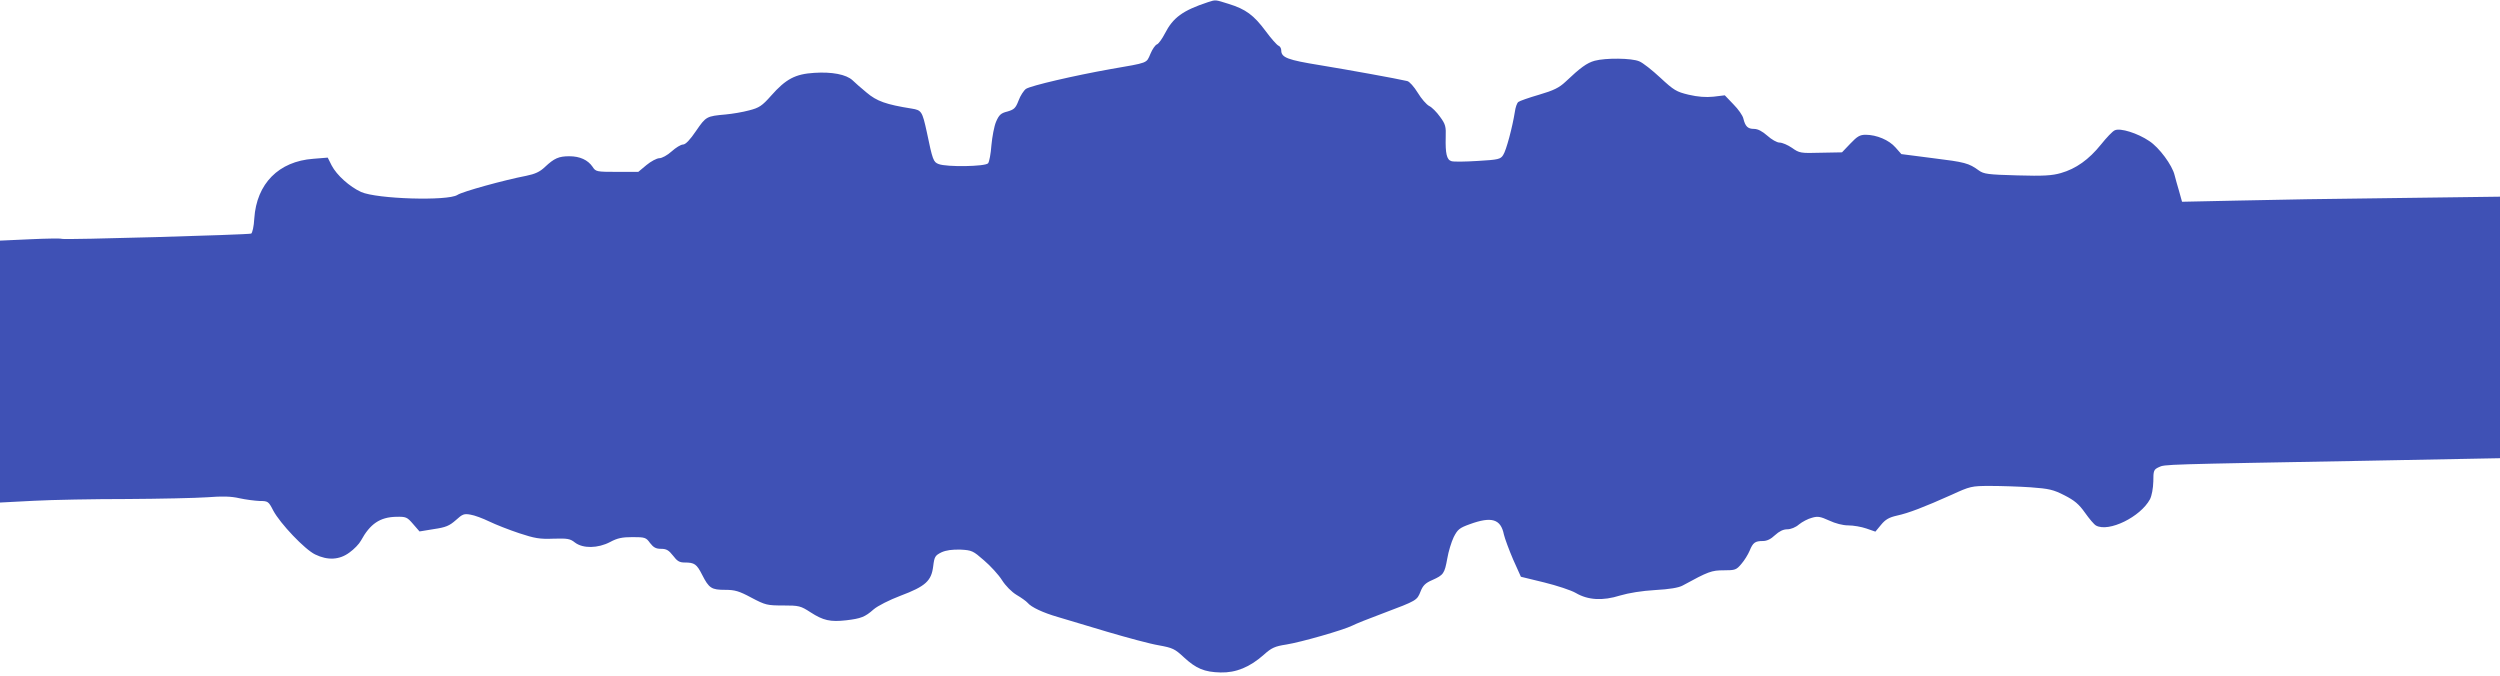 <?xml version="1.0" standalone="no"?>
<!DOCTYPE svg PUBLIC "-//W3C//DTD SVG 20010904//EN"
 "http://www.w3.org/TR/2001/REC-SVG-20010904/DTD/svg10.dtd">
<svg version="1.0" xmlns="http://www.w3.org/2000/svg"
 width="1280pt" height="346pt" viewBox="0 0 1280 346"
 preserveAspectRatio="xMidYMid meet">
<g transform="translate(0,346) scale(0.1,-0.1)"
fill="#3f51b5" stroke="none">
<path d="M6185 3449 c-130 -43 -179 -79 -221 -161 -14 -27 -32 -52 -40 -55 -9
-3 -24 -25 -34 -49 -21 -49 -9 -44 -205 -78 -185 -33 -405 -84 -432 -101 -11
-8 -29 -35 -38 -60 -15 -39 -23 -46 -57 -56 -33 -8 -43 -17 -58 -52 -10 -23
-20 -78 -24 -121 -3 -43 -11 -85 -17 -92 -14 -17 -213 -20 -253 -4 -27 10 -31
20 -61 165 -23 105 -27 111 -77 119 -132 21 -179 38 -231 82 -29 24 -61 52
-72 63 -32 30 -106 44 -196 38 -97 -6 -145 -31 -221 -117 -46 -52 -61 -62
-112 -75 -33 -9 -87 -18 -120 -21 -99 -9 -101 -10 -152 -84 -31 -46 -54 -70
-67 -70 -11 0 -37 -16 -58 -35 -22 -20 -50 -35 -63 -35 -13 0 -43 -16 -66 -35
l-42 -35 -109 0 c-105 0 -109 1 -125 26 -24 35 -65 54 -119 54 -54 0 -77 -10
-125 -55 -26 -25 -51 -36 -95 -45 -114 -22 -328 -81 -353 -98 -49 -32 -413
-21 -493 15 -59 27 -125 86 -151 136 l-20 40 -74 -6 c-177 -13 -290 -127 -302
-305 -2 -41 -10 -75 -16 -78 -18 -6 -960 -33 -969 -27 -5 3 -78 2 -163 -2
l-154 -7 0 -671 0 -670 173 9 c94 5 309 9 477 9 168 1 353 5 411 9 77 6 122 5
165 -5 32 -7 79 -13 103 -14 43 0 46 -2 70 -49 35 -66 162 -200 215 -225 64
-31 124 -28 175 10 24 17 50 44 59 61 47 86 97 120 180 122 51 1 56 -1 87 -37
l33 -38 73 12 c62 9 80 17 113 46 34 31 42 34 75 28 20 -3 63 -19 96 -35 33
-16 102 -43 153 -60 79 -26 105 -31 176 -28 72 2 85 0 110 -20 41 -31 117 -30
180 3 37 20 62 25 115 25 63 0 69 -2 89 -30 18 -23 30 -30 57 -30 27 0 39 -7
61 -35 21 -28 33 -35 59 -35 51 0 62 -8 90 -63 35 -69 48 -77 118 -77 49 0 71
-6 134 -40 72 -38 81 -40 163 -40 81 0 89 -2 140 -35 65 -42 101 -50 182 -41
76 9 97 17 141 56 21 18 80 48 138 70 128 48 158 76 167 151 6 49 10 55 42 71
24 11 55 15 97 14 59 -3 65 -6 121 -55 33 -28 75 -74 92 -101 19 -30 50 -61
75 -76 24 -14 49 -32 56 -40 19 -23 79 -51 155 -73 38 -11 152 -45 254 -76
102 -30 220 -62 263 -69 71 -13 82 -18 128 -61 63 -58 105 -76 188 -78 79 -2
150 27 222 91 39 35 56 43 115 52 75 12 292 74 338 97 15 8 87 37 160 64 170
64 171 65 189 110 12 31 25 44 60 59 58 26 63 33 77 110 6 36 21 85 33 110 20
39 29 47 82 66 112 41 159 27 175 -53 5 -21 26 -78 47 -127 l40 -89 119 -29
c65 -16 138 -40 162 -54 63 -37 138 -41 227 -13 44 13 111 24 180 28 73 4 120
12 140 23 132 72 148 78 211 78 58 0 64 2 90 33 15 17 34 48 42 67 17 42 28
50 68 50 21 0 41 10 62 30 22 20 42 30 63 30 18 0 43 10 60 25 16 13 46 29 66
34 30 9 44 6 88 -14 32 -15 70 -25 98 -25 26 0 67 -7 93 -16 l46 -16 29 35
c22 27 41 38 81 47 60 13 138 43 281 107 94 43 101 45 197 45 55 0 148 -3 207
-7 95 -7 116 -12 173 -41 51 -26 74 -45 105 -89 22 -31 47 -61 57 -66 65 -35
227 44 276 135 9 18 16 55 17 91 0 55 2 61 28 73 31 15 20 14 1065 33 l682 13
0 669 0 670 -532 -7 c-293 -3 -660 -9 -814 -13 l-282 -6 -15 54 c-9 30 -19 66
-23 82 -12 51 -79 142 -130 175 -59 40 -148 68 -176 55 -11 -4 -43 -38 -71
-73 -62 -77 -128 -124 -205 -146 -45 -13 -89 -16 -224 -12 -149 4 -171 7 -196
25 -52 38 -72 43 -234 63 l-163 21 -30 34 c-33 38 -97 65 -153 65 -29 0 -43
-8 -78 -45 l-43 -45 -108 -2 c-104 -3 -110 -2 -148 25 -22 15 -50 27 -64 27
-13 0 -41 16 -62 35 -26 23 -49 35 -68 35 -32 0 -45 12 -55 53 -3 15 -26 48
-51 73 l-44 46 -58 -7 c-39 -4 -80 -1 -127 10 -63 15 -76 23 -145 87 -42 39
-90 77 -108 84 -39 17 -172 18 -228 3 -40 -11 -73 -35 -150 -108 -32 -30 -60
-44 -135 -66 -52 -15 -100 -32 -106 -37 -7 -5 -15 -28 -18 -51 -12 -76 -44
-198 -60 -221 -13 -21 -25 -24 -130 -30 -64 -4 -124 -5 -135 -1 -24 7 -31 40
-29 122 2 55 -1 67 -29 105 -17 24 -42 49 -55 55 -14 7 -41 38 -59 68 -19 31
-43 58 -54 60 -56 13 -299 57 -445 81 -167 27 -200 39 -200 76 0 10 -6 21 -14
24 -8 3 -38 37 -66 75 -61 82 -102 112 -189 139 -71 22 -65 22 -106 9z"/>
</g>
</svg>

